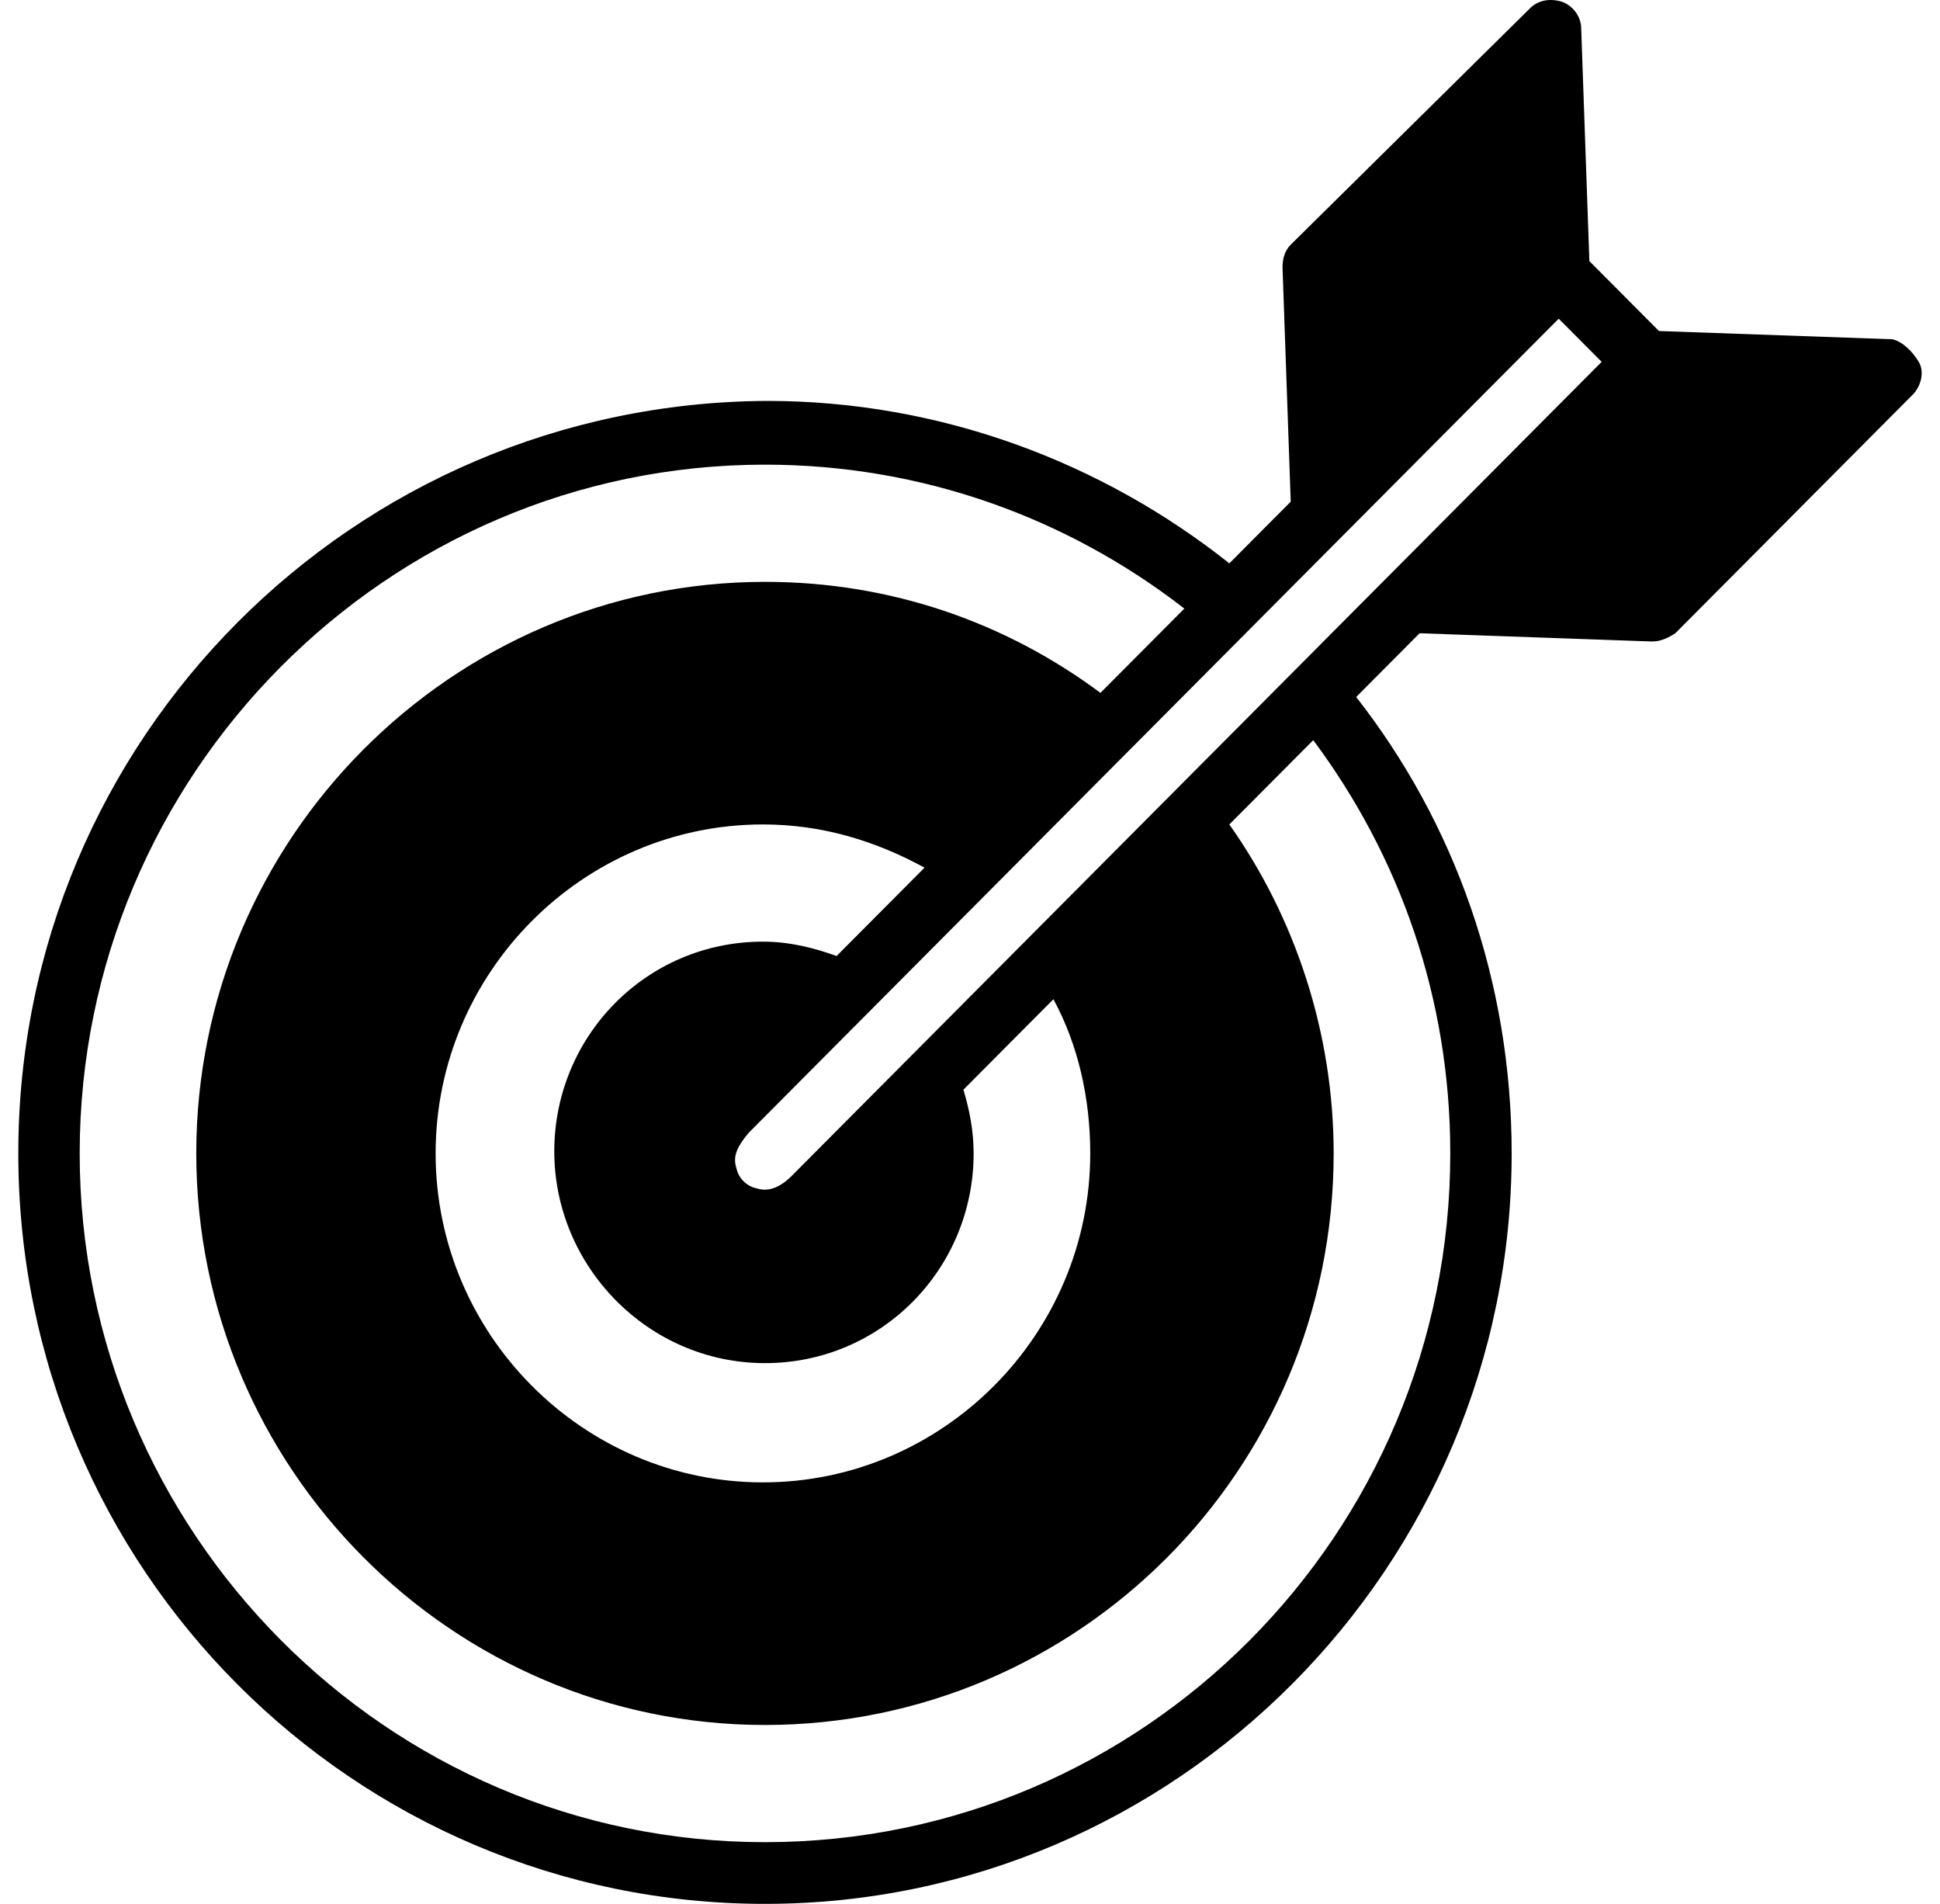 <svg xmlns="http://www.w3.org/2000/svg" width="53" height="52" viewBox="0 0 53 52" fill="none"><path d="M51.693 9.266L45.322 9.041L43.421 7.132L43.198 0.786C43.198 0.449 42.974 0.168 42.695 0.056C42.36 -0.056 42.024 0 41.801 0.225L35.262 6.683C35.094 6.851 35.038 7.076 35.038 7.3L35.262 13.702L33.585 15.387C30.12 12.635 25.705 10.95 20.955 10.95C9.666 11.007 0.5 20.16 0.5 31.503C0.5 42.847 9.666 52 20.899 52C32.132 52 41.298 42.791 41.298 31.503C41.298 26.786 39.733 22.462 37.05 19.037L38.783 17.296L45.098 17.52C45.098 17.52 45.098 17.52 45.154 17.52C45.377 17.52 45.601 17.408 45.769 17.296L52.252 10.782C52.475 10.557 52.587 10.164 52.419 9.883C52.252 9.603 51.972 9.322 51.693 9.266ZM39.621 31.503C39.621 41.892 31.238 50.315 20.899 50.315C10.56 50.315 2.177 41.836 2.177 31.503C2.177 21.171 10.56 12.691 20.899 12.691C25.202 12.691 29.17 14.151 32.356 16.622L30.064 18.924C27.494 17.015 24.364 15.892 20.899 15.892C12.348 15.892 5.362 22.911 5.362 31.503C5.362 40.095 12.348 47.114 20.899 47.114C29.45 47.114 36.435 40.151 36.435 31.503C36.435 28.19 35.374 25.045 33.585 22.518L35.877 20.216C38.224 23.361 39.621 27.235 39.621 31.503ZM20.899 37.231C24.084 37.231 26.599 34.648 26.599 31.503C26.599 30.886 26.488 30.324 26.32 29.762L28.779 27.292C29.45 28.527 29.785 29.987 29.785 31.503C29.785 36.445 25.761 40.488 20.843 40.488C15.925 40.488 11.901 36.445 11.901 31.503C11.901 26.562 15.925 22.518 20.843 22.518C22.464 22.518 23.917 22.968 25.258 23.698L22.855 26.112C22.24 25.888 21.57 25.719 20.843 25.719C17.657 25.719 15.143 28.302 15.143 31.447C15.143 34.592 17.713 37.231 20.899 37.231ZM21.625 32.121C21.346 32.402 21.011 32.57 20.675 32.458C20.396 32.402 20.172 32.177 20.116 31.896C20.005 31.559 20.172 31.279 20.452 30.942L42.583 8.704L43.757 9.883L21.625 32.121Z" fill="black"></path></svg>